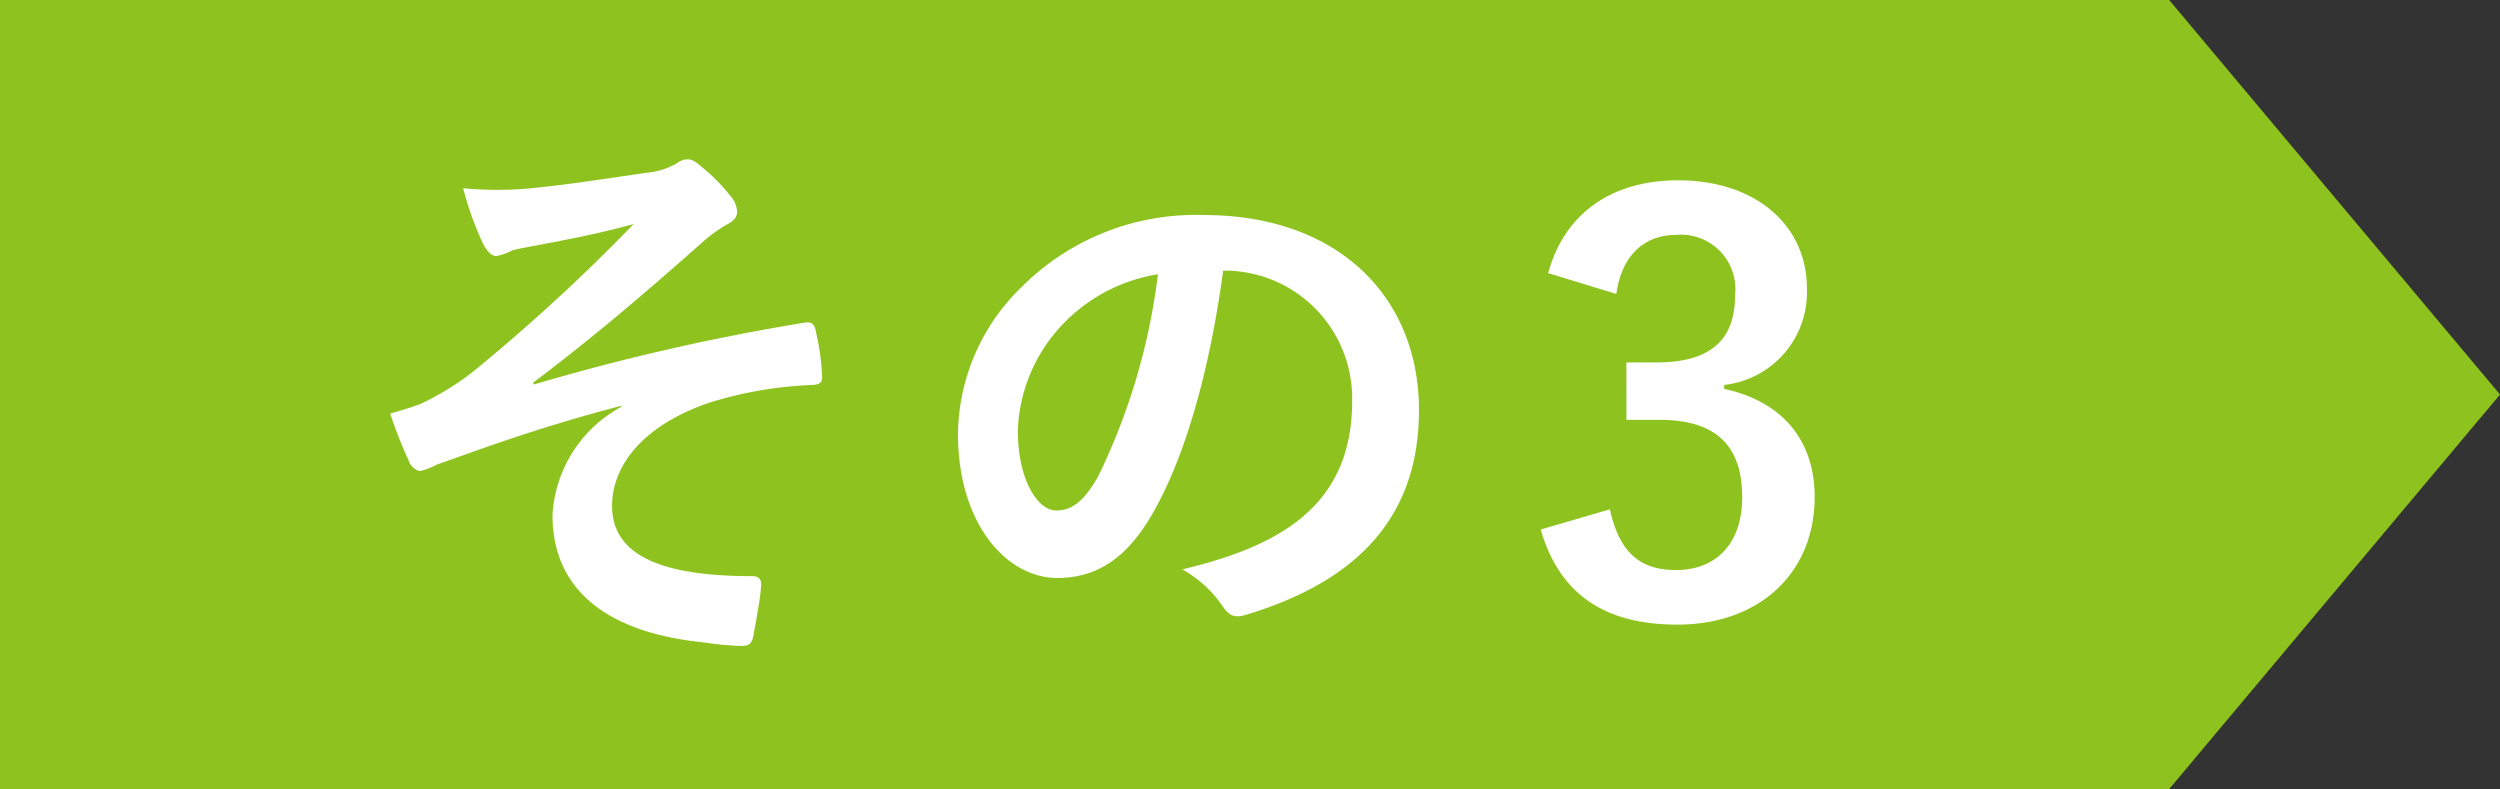 <svg id="レイヤー_1" data-name="レイヤー 1" xmlns="http://www.w3.org/2000/svg" viewBox="0 0 151.13 47.7"><rect x="0" y="0" width="151.13" height="47.7" fill="#333333" stroke="none"/><defs><style>.cls-1{fill:#8ec31f;}.cls-2{fill:#fff;}</style></defs><polygon class="cls-1" points="131.13 47.7 0 47.7 0 0 131.13 0 151.13 23.85 131.13 47.7"/><path class="cls-2" d="M37.56,24.53c-5.07,1.33-8.3,2.55-11.19,3.57a3.82,3.82,0,0,1-1,.38,1,1,0,0,1-.68-.68A24.92,24.92,0,0,1,23.59,25c.74-.21,1.05-.31,1.76-.55a16.54,16.54,0,0,0,3.27-2,112.77,112.77,0,0,0,9.69-8.91c-2.08.58-3.91.92-6.06,1.33-.5.1-.78.13-1.29.27a3.5,3.5,0,0,1-.95.34c-.3,0-.58-.31-.81-.75A19.1,19.1,0,0,1,28,11.38a22.29,22.29,0,0,0,3.37.06c2.27-.17,4.76-.57,7.75-1a4.41,4.41,0,0,0,1.8-.57,1.09,1.09,0,0,1,.65-.24c.3,0,.51.17.91.51a10.8,10.8,0,0,1,1.67,1.7,1.54,1.54,0,0,1,.41.95c0,.34-.21.58-.61.78a8.22,8.22,0,0,0-1.4,1C39,17.7,36.1,20.21,32.22,23.14l.07.1A133.38,133.38,0,0,1,48.67,19.5c.45-.07.58.17.65.54a14.52,14.52,0,0,1,.38,2.76c0,.34-.17.44-.55.47a23.82,23.82,0,0,0-6.32,1.09C38.88,25.72,37,28.14,37,30.58c0,3.27,3.57,4.25,8.5,4.25.34,0,.55.17.51.61-.06.85-.34,2.25-.44,2.86s-.27.75-.75.75a18.14,18.14,0,0,1-2.24-.21c-6.39-.64-9.18-3.57-9.18-7.68a7.93,7.93,0,0,1,4.15-6.56Z"/><path class="cls-2" d="M73.94,16.37c-.78,5.78-2.21,11.09-4.25,14.65-1.46,2.55-3.23,3.92-5.78,3.92-3,0-6-3.2-6-8.74a12.55,12.55,0,0,1,3.84-8.84A14.87,14.87,0,0,1,72.78,13c8.16,0,13,5,13,11.79,0,6.33-3.56,10.3-10.47,12.38-.71.2-1,.07-1.46-.61a7.15,7.15,0,0,0-2.38-2.14c5.75-1.37,10.27-3.74,10.27-10.17a7.72,7.72,0,0,0-7.62-7.89Zm-9.76,3.3A9.8,9.8,0,0,0,61.53,26c0,3.13,1.26,4.86,2.31,4.86.88,0,1.63-.44,2.55-2.07A38.59,38.59,0,0,0,70,16.58,10.17,10.17,0,0,0,64.18,19.67Z"/><path class="cls-2" d="M93.59,16.51c1-3.67,3.91-5.61,7.85-5.61,4.73,0,7.79,2.75,7.79,6.53a5.63,5.63,0,0,1-5,5.84v.24c3.5.75,5.47,3.1,5.47,6.53,0,4.59-3.33,7.72-8.3,7.72-4.28,0-7.1-1.74-8.26-5.75l4.18-1.22c.58,2.61,1.81,3.67,4,3.67,2.45,0,4-1.63,4-4.39,0-2.95-1.4-4.69-5-4.69h-2V21.91h1.81c3.4,0,4.76-1.46,4.76-4.08a3.29,3.29,0,0,0-3.57-3.63c-1.8,0-3.27,1.12-3.61,3.57Z"/></svg>